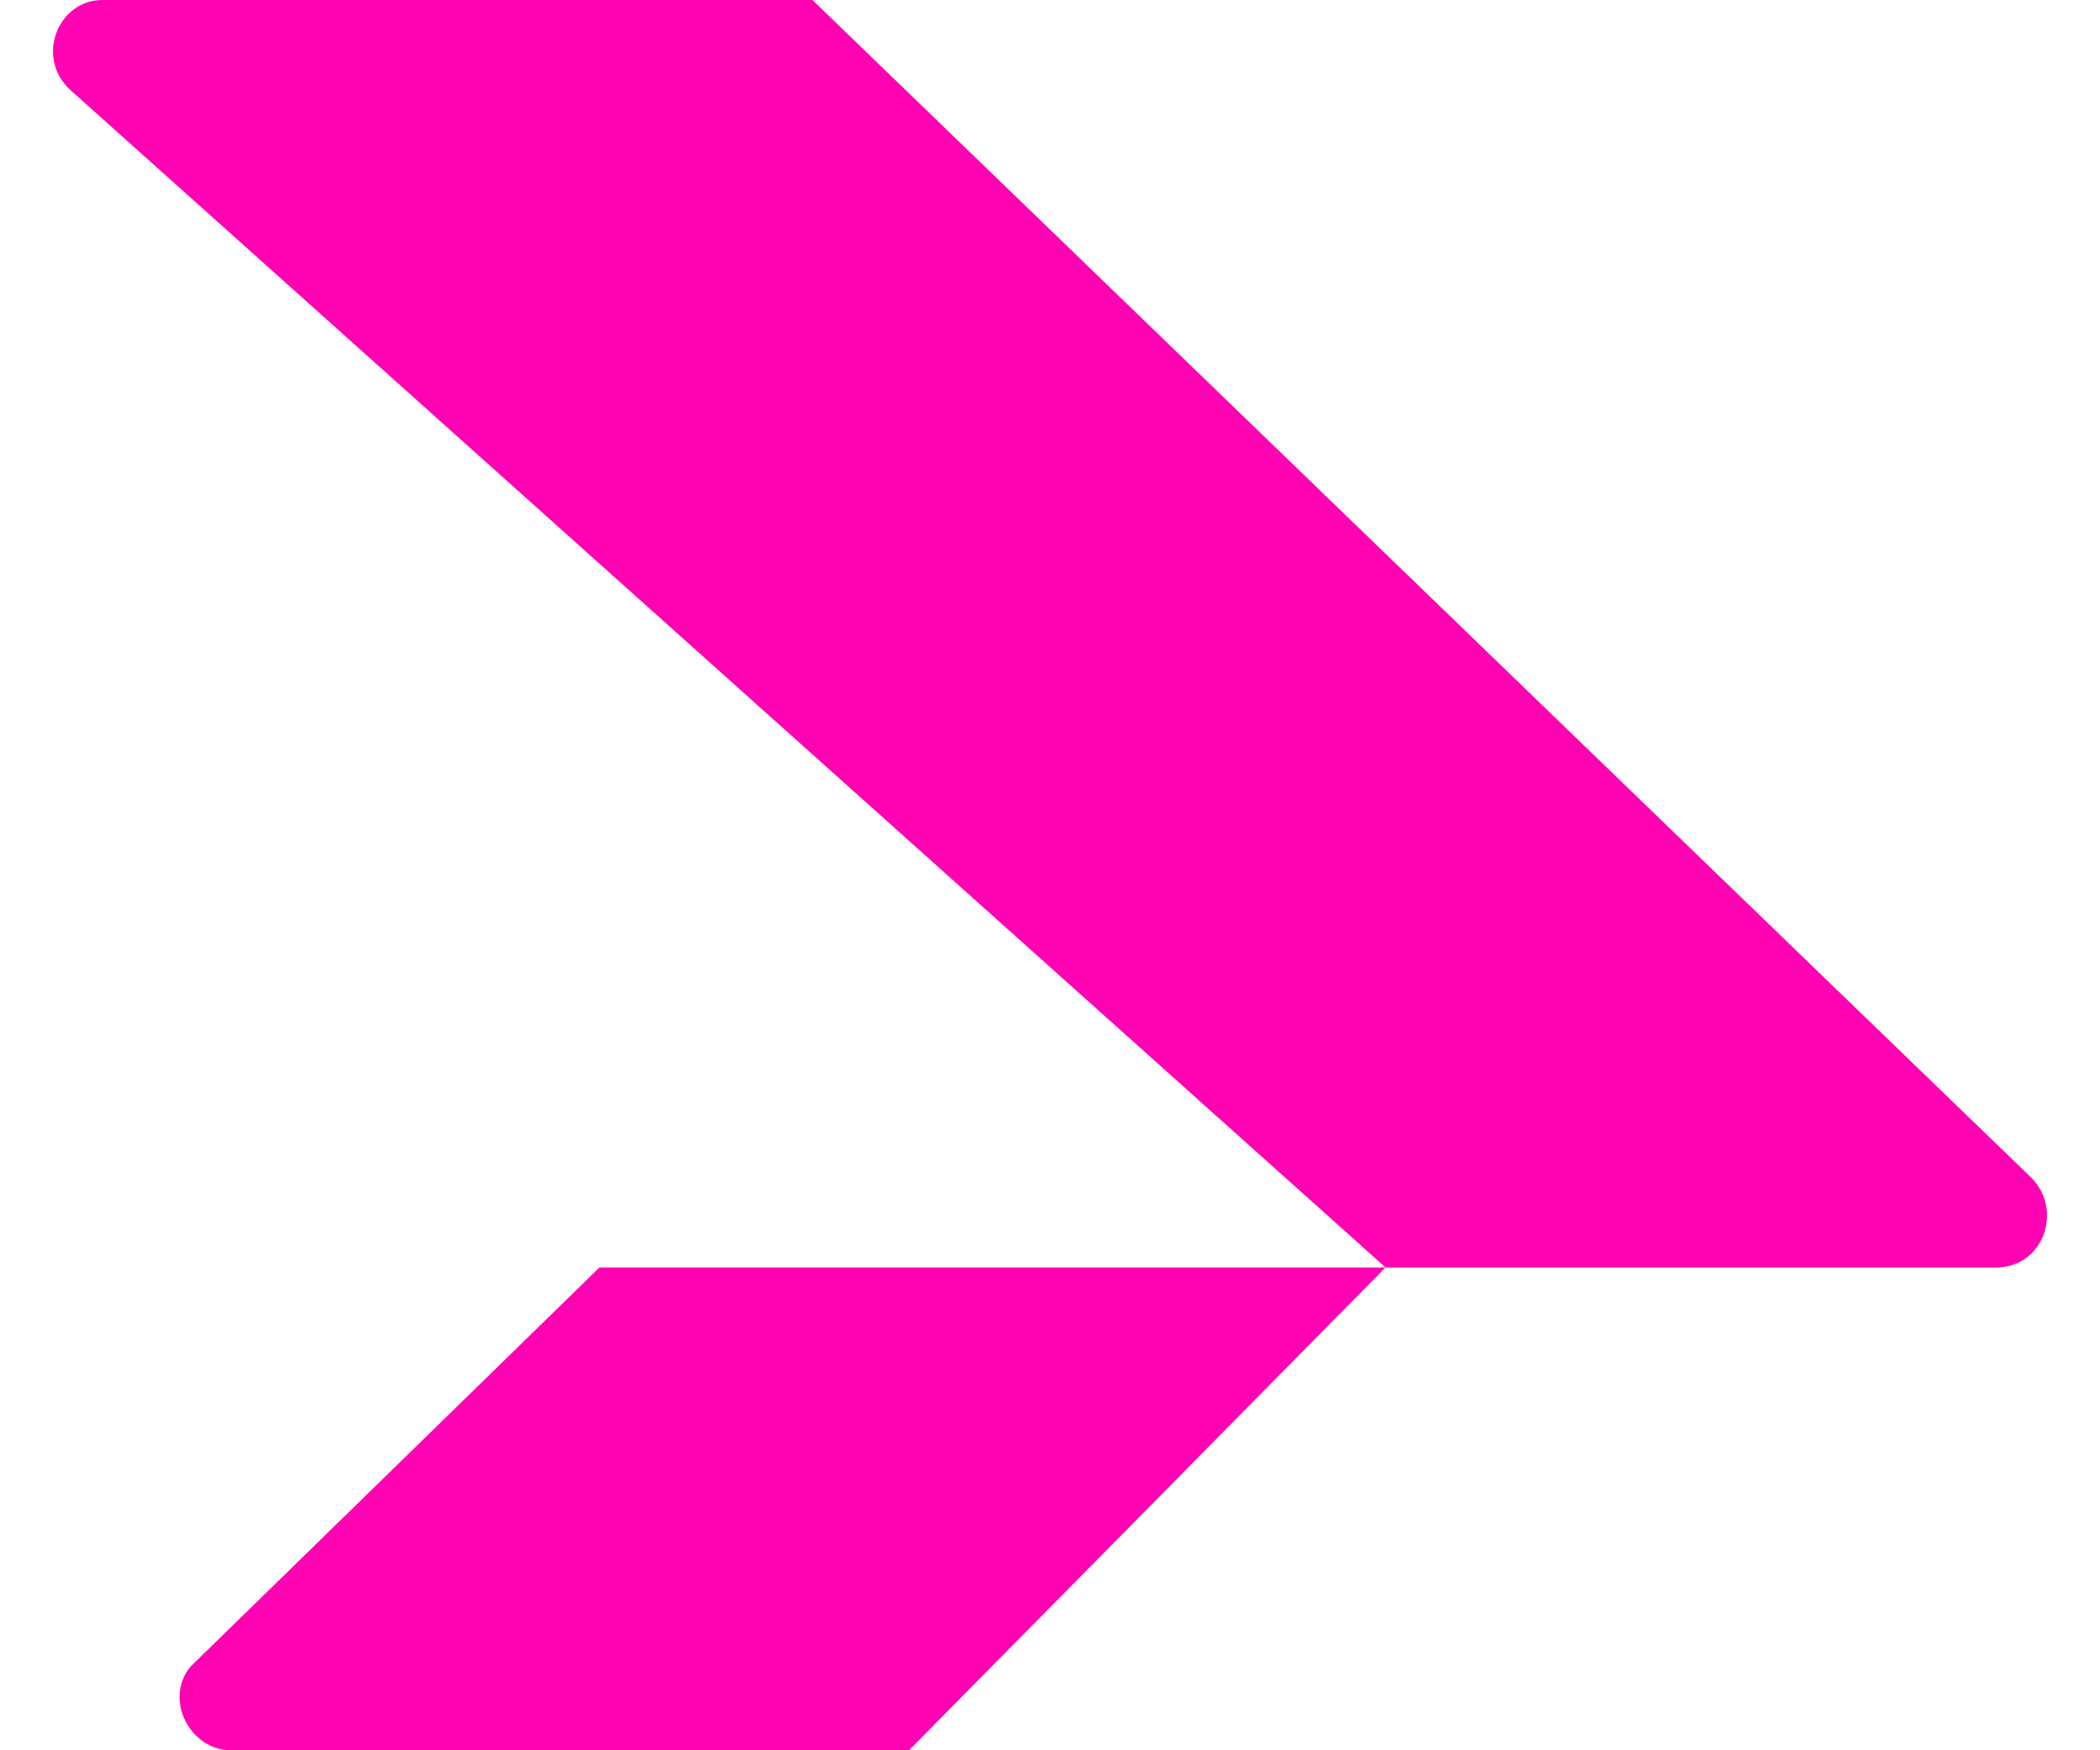 <?xml version="1.0" encoding="UTF-8"?> <svg xmlns="http://www.w3.org/2000/svg" width="24" height="20" viewBox="0 0 24 20" fill="none"><path d="M15.8 14.483H22.814C23.348 14.483 23.585 13.835 23.217 13.459L9.285 0H1.168C0.669 0 0.397 0.648 0.8 1.025L15.835 14.483H15.8Z" fill="#FF03B3"></path><path d="M15.835 14.483L10.389 20H2.639C2.175 20 1.869 19.422 2.175 19.046L6.851 14.483H15.809H15.835Z" fill="#FF03B3"></path></svg> 